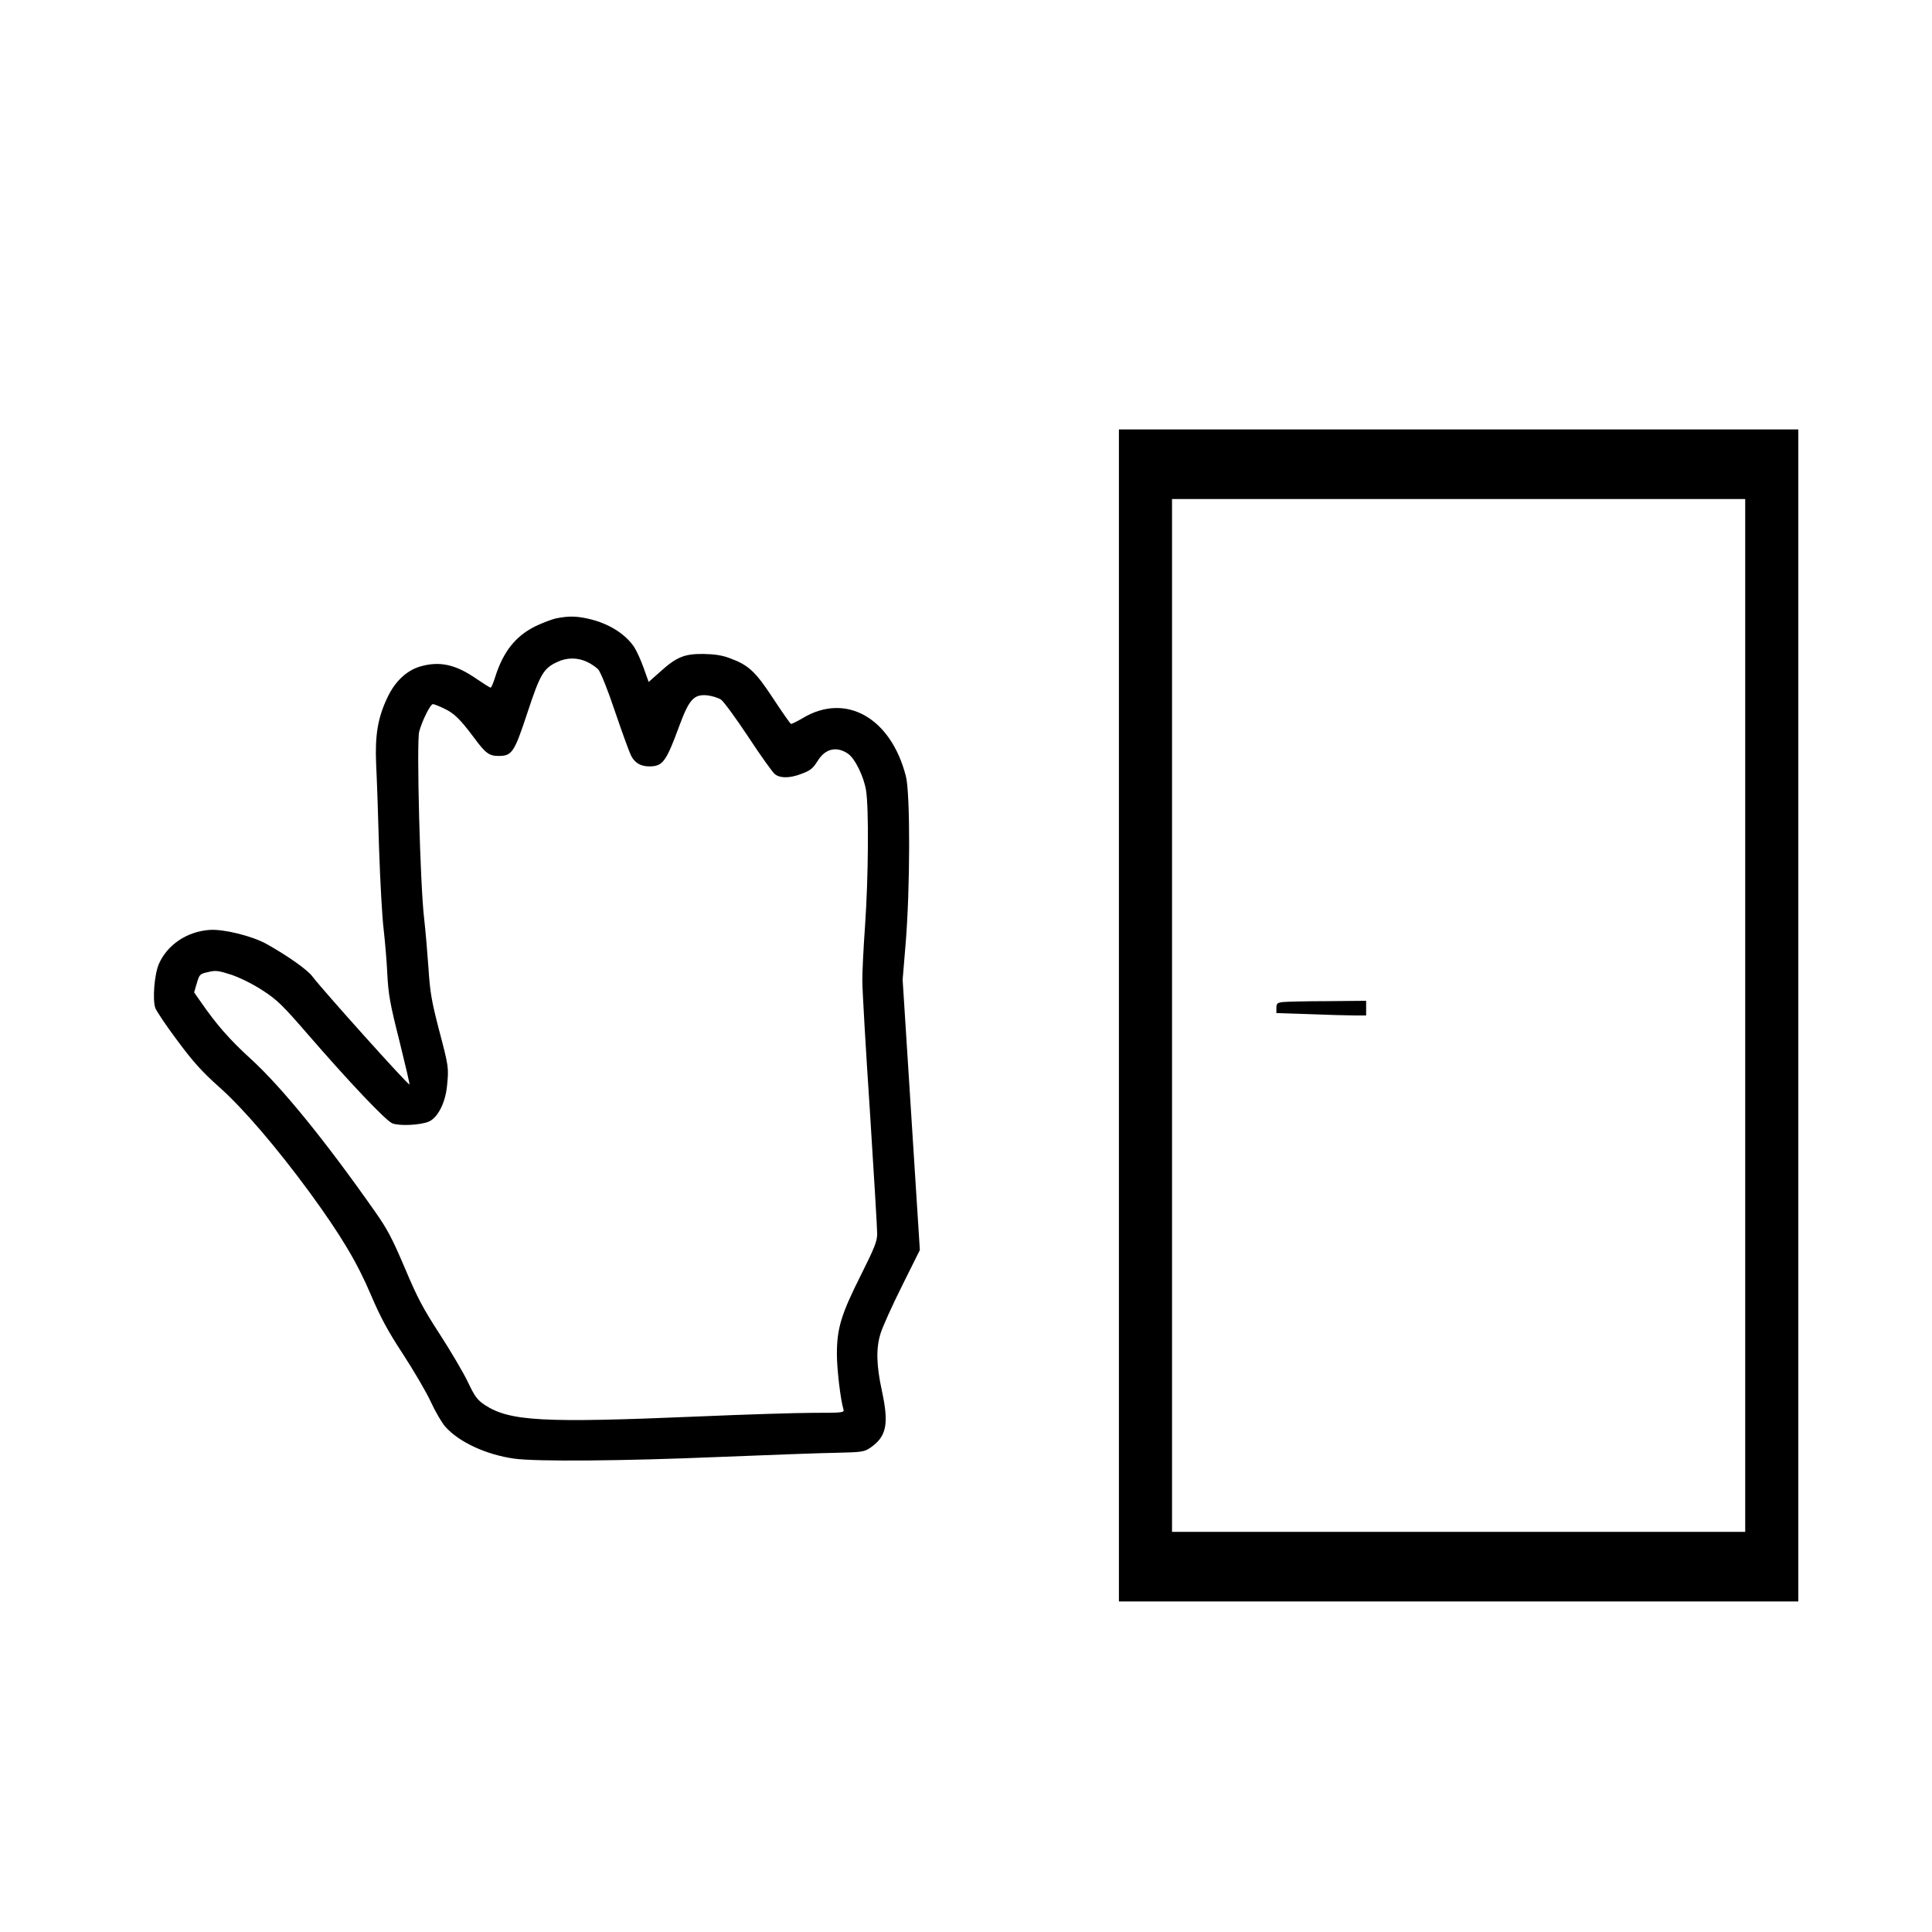 <?xml version="1.0" encoding="UTF-8" standalone="yes"?>
<svg version="1.0" xmlns="http://www.w3.org/2000/svg" width="100mm" height="100mm" viewBox="0 0 1055 1000" preserveAspectRatio="xMidYMid meet">
  <g transform="translate(0,1000) scale(0.1,-0.1)" fill="#000000" stroke="none">
    <path d="M6110 4730 l0 -3200 1855 0 1855 0 0 3200 0 3200 -1855 0 -1855 0 0
-3200z m3420 0 l0 -2820 -1565 0 -1565 0 0 2820 0 2820 1565 0 1565 0 0 -2820z"/>
    <path d="M7003 4803 c-28 -4 -33 -8 -33 -32 l0 -28 182 -6 c99 -4 210 -7 245
-7 l63 0 0 40 0 40 -212 -2 c-117 0 -228 -3 -245 -5z"/>
    <path d="M3040 6899 c-25 -5 -77 -25 -117 -44 -108 -54 -175 -138 -219 -277
-10 -32 -21 -58 -25 -58 -4 0 -40 23 -80 50 -113 78 -201 96 -306 65 -73 -22
-136 -81 -177 -168 -53 -111 -69 -206 -62 -367 4 -74 11 -281 16 -460 6 -179
17 -377 25 -440 7 -63 17 -173 20 -245 6 -112 15 -162 66 -364 32 -129 57
-236 55 -238 -6 -6 -471 512 -531 591 -28 37 -135 112 -249 176 -79 44 -237
83 -312 77 -124 -9 -230 -81 -276 -185 -25 -56 -36 -195 -20 -241 6 -17 60
-98 121 -179 86 -116 135 -170 229 -254 131 -116 314 -331 492 -573 172 -236
260 -383 335 -560 53 -124 92 -197 176 -325 59 -91 128 -208 152 -261 24 -52
59 -112 78 -134 74 -84 222 -153 376 -175 122 -17 595 -13 1118 9 275 11 566
22 646 23 135 3 148 5 181 27 89 61 103 129 64 310 -31 143 -33 234 -7 316 10
33 62 149 116 257 l98 197 -47 738 -47 738 17 205 c24 296 25 809 1 905 -81
320 -328 460 -563 319 -32 -19 -61 -33 -65 -32 -4 2 -48 64 -97 139 -98 149
-135 183 -240 221 -40 15 -82 21 -142 22 -103 1 -147 -17 -237 -99 l-61 -54
-27 76 c-15 42 -38 93 -51 113 -48 73 -139 130 -246 155 -69 16 -110 17 -178
4z m165 -238 c22 -10 50 -29 62 -42 13 -15 52 -111 93 -234 39 -115 78 -221
86 -236 20 -40 53 -59 99 -59 74 0 92 24 164 220 54 146 80 175 153 168 27 -3
62 -14 76 -24 15 -11 82 -103 149 -204 67 -102 132 -193 144 -202 27 -23 80
-23 139 -1 57 21 67 29 97 76 41 65 103 78 164 36 38 -26 86 -125 98 -199 16
-96 13 -475 -5 -736 -9 -126 -16 -265 -15 -309 0 -44 18 -361 41 -704 22 -344
40 -646 40 -673 0 -41 -14 -76 -91 -230 -106 -211 -129 -288 -129 -427 0 -84
20 -251 36 -303 5 -17 -7 -18 -163 -18 -92 0 -377 -9 -633 -20 -848 -36 -1026
-26 -1163 63 -41 28 -54 45 -93 127 -25 52 -94 169 -153 260 -89 137 -122 198
-190 360 -69 162 -96 214 -164 310 -275 392 -512 682 -680 835 -113 103 -185
185 -272 311 l-35 50 15 51 c14 48 17 50 62 60 41 10 56 8 127 -15 49 -17 116
-50 171 -86 79 -51 109 -81 245 -238 228 -263 425 -471 462 -487 39 -16 157
-10 201 10 48 22 89 102 98 194 10 100 10 103 -46 315 -38 148 -47 199 -55
325 -6 83 -16 206 -24 275 -22 184 -42 962 -27 1020 16 59 61 150 75 150 6 0
34 -11 61 -24 55 -26 87 -57 164 -160 62 -84 82 -99 133 -99 74 0 86 18 158
236 70 212 88 243 165 278 51 24 109 24 160 0z"/>
  </g>
</svg>